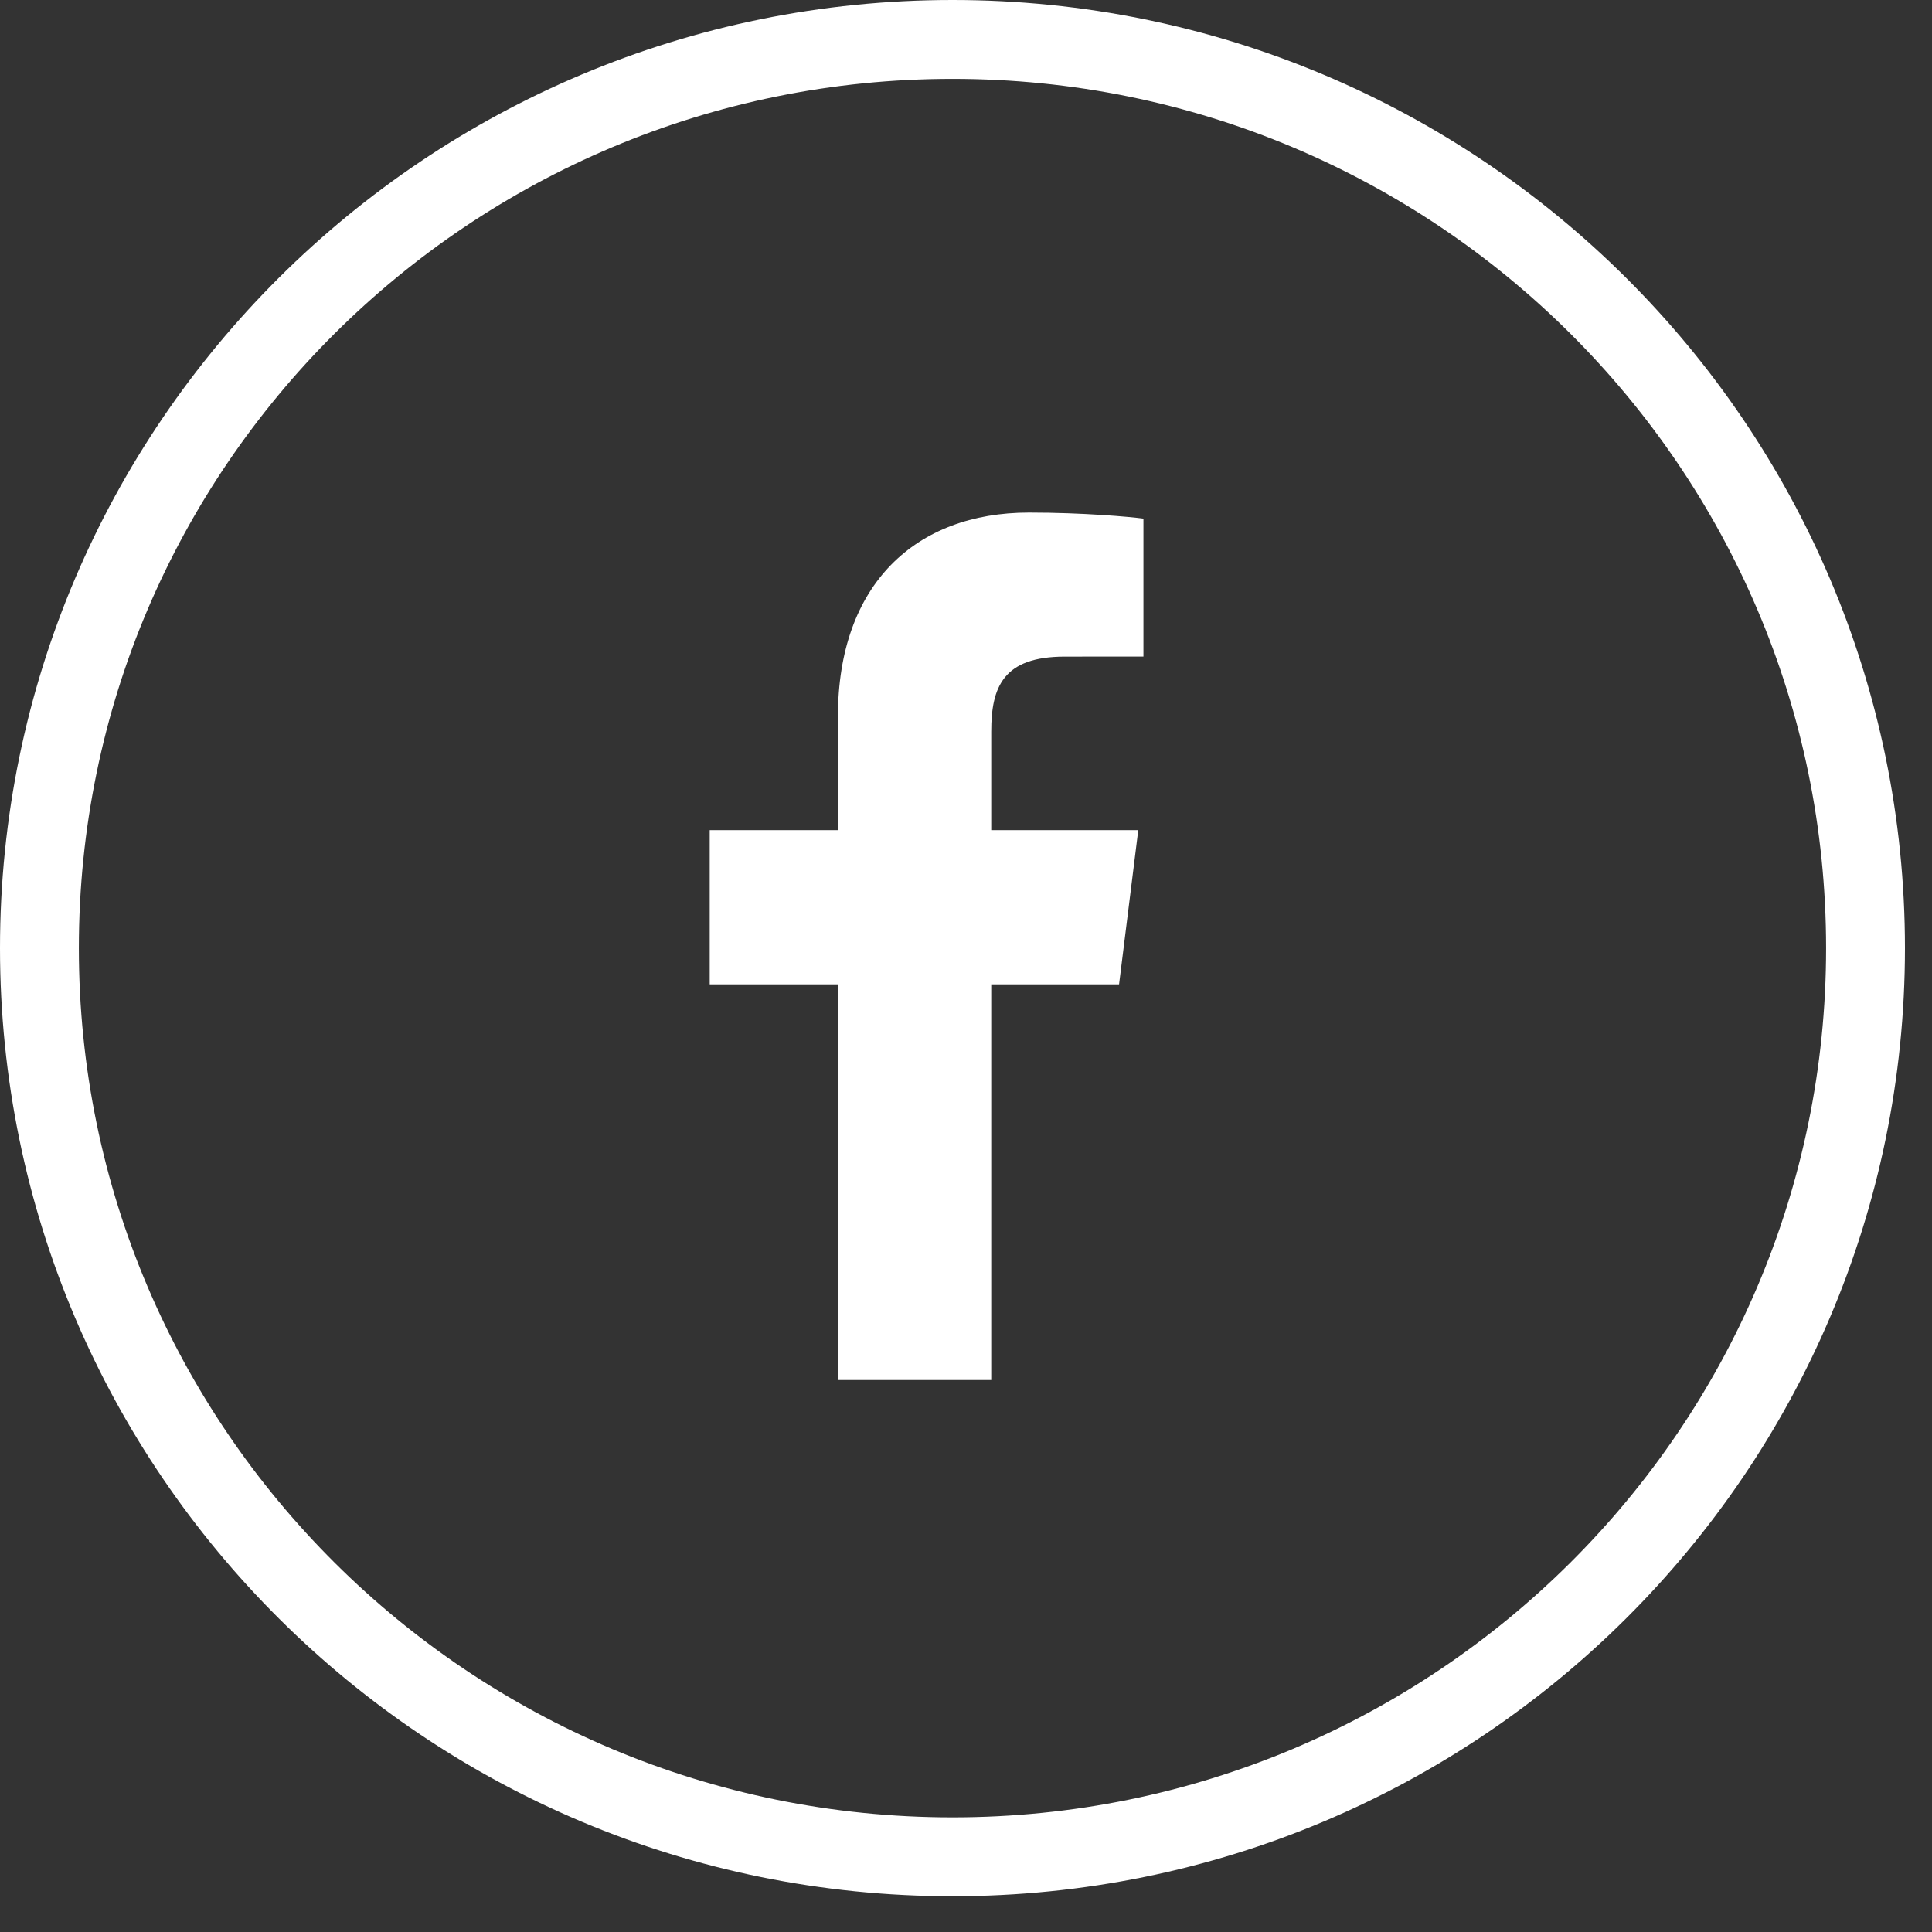 <svg width="49" height="49" viewBox="0 0 49 49" fill="none" xmlns="http://www.w3.org/2000/svg">
<rect x="0" y="0" width="49" height="49" fill="#333333" stroke="none"/>
<g clip-path="url(#clip0_1_5)">
<path d="M24.157 47.093C36.946 47.093 47.314 36.775 47.314 24.047C47.314 11.318 36.946 1 24.157 1C11.368 1 1 11.318 1 24.047C1 36.775 11.368 47.093 24.157 47.093Z" stroke="white" stroke-width="2" stroke-linecap="round" stroke-linejoin="round"/>
<path d="M25.14 35V24.965H28.382L28.869 21.054H25.14V18.557C25.14 17.424 25.442 16.653 27.007 16.653L29 16.652V13.153C28.655 13.107 27.472 13 26.095 13C23.22 13 21.252 14.823 21.252 18.169V21.054H18V24.965H21.252V35H25.14Z" fill="white"/>
</g>
<defs>
<clipPath id="clip0_1_5">
<rect width="49" height="49" fill="white"/>
</clipPath>
</defs>
</svg>
